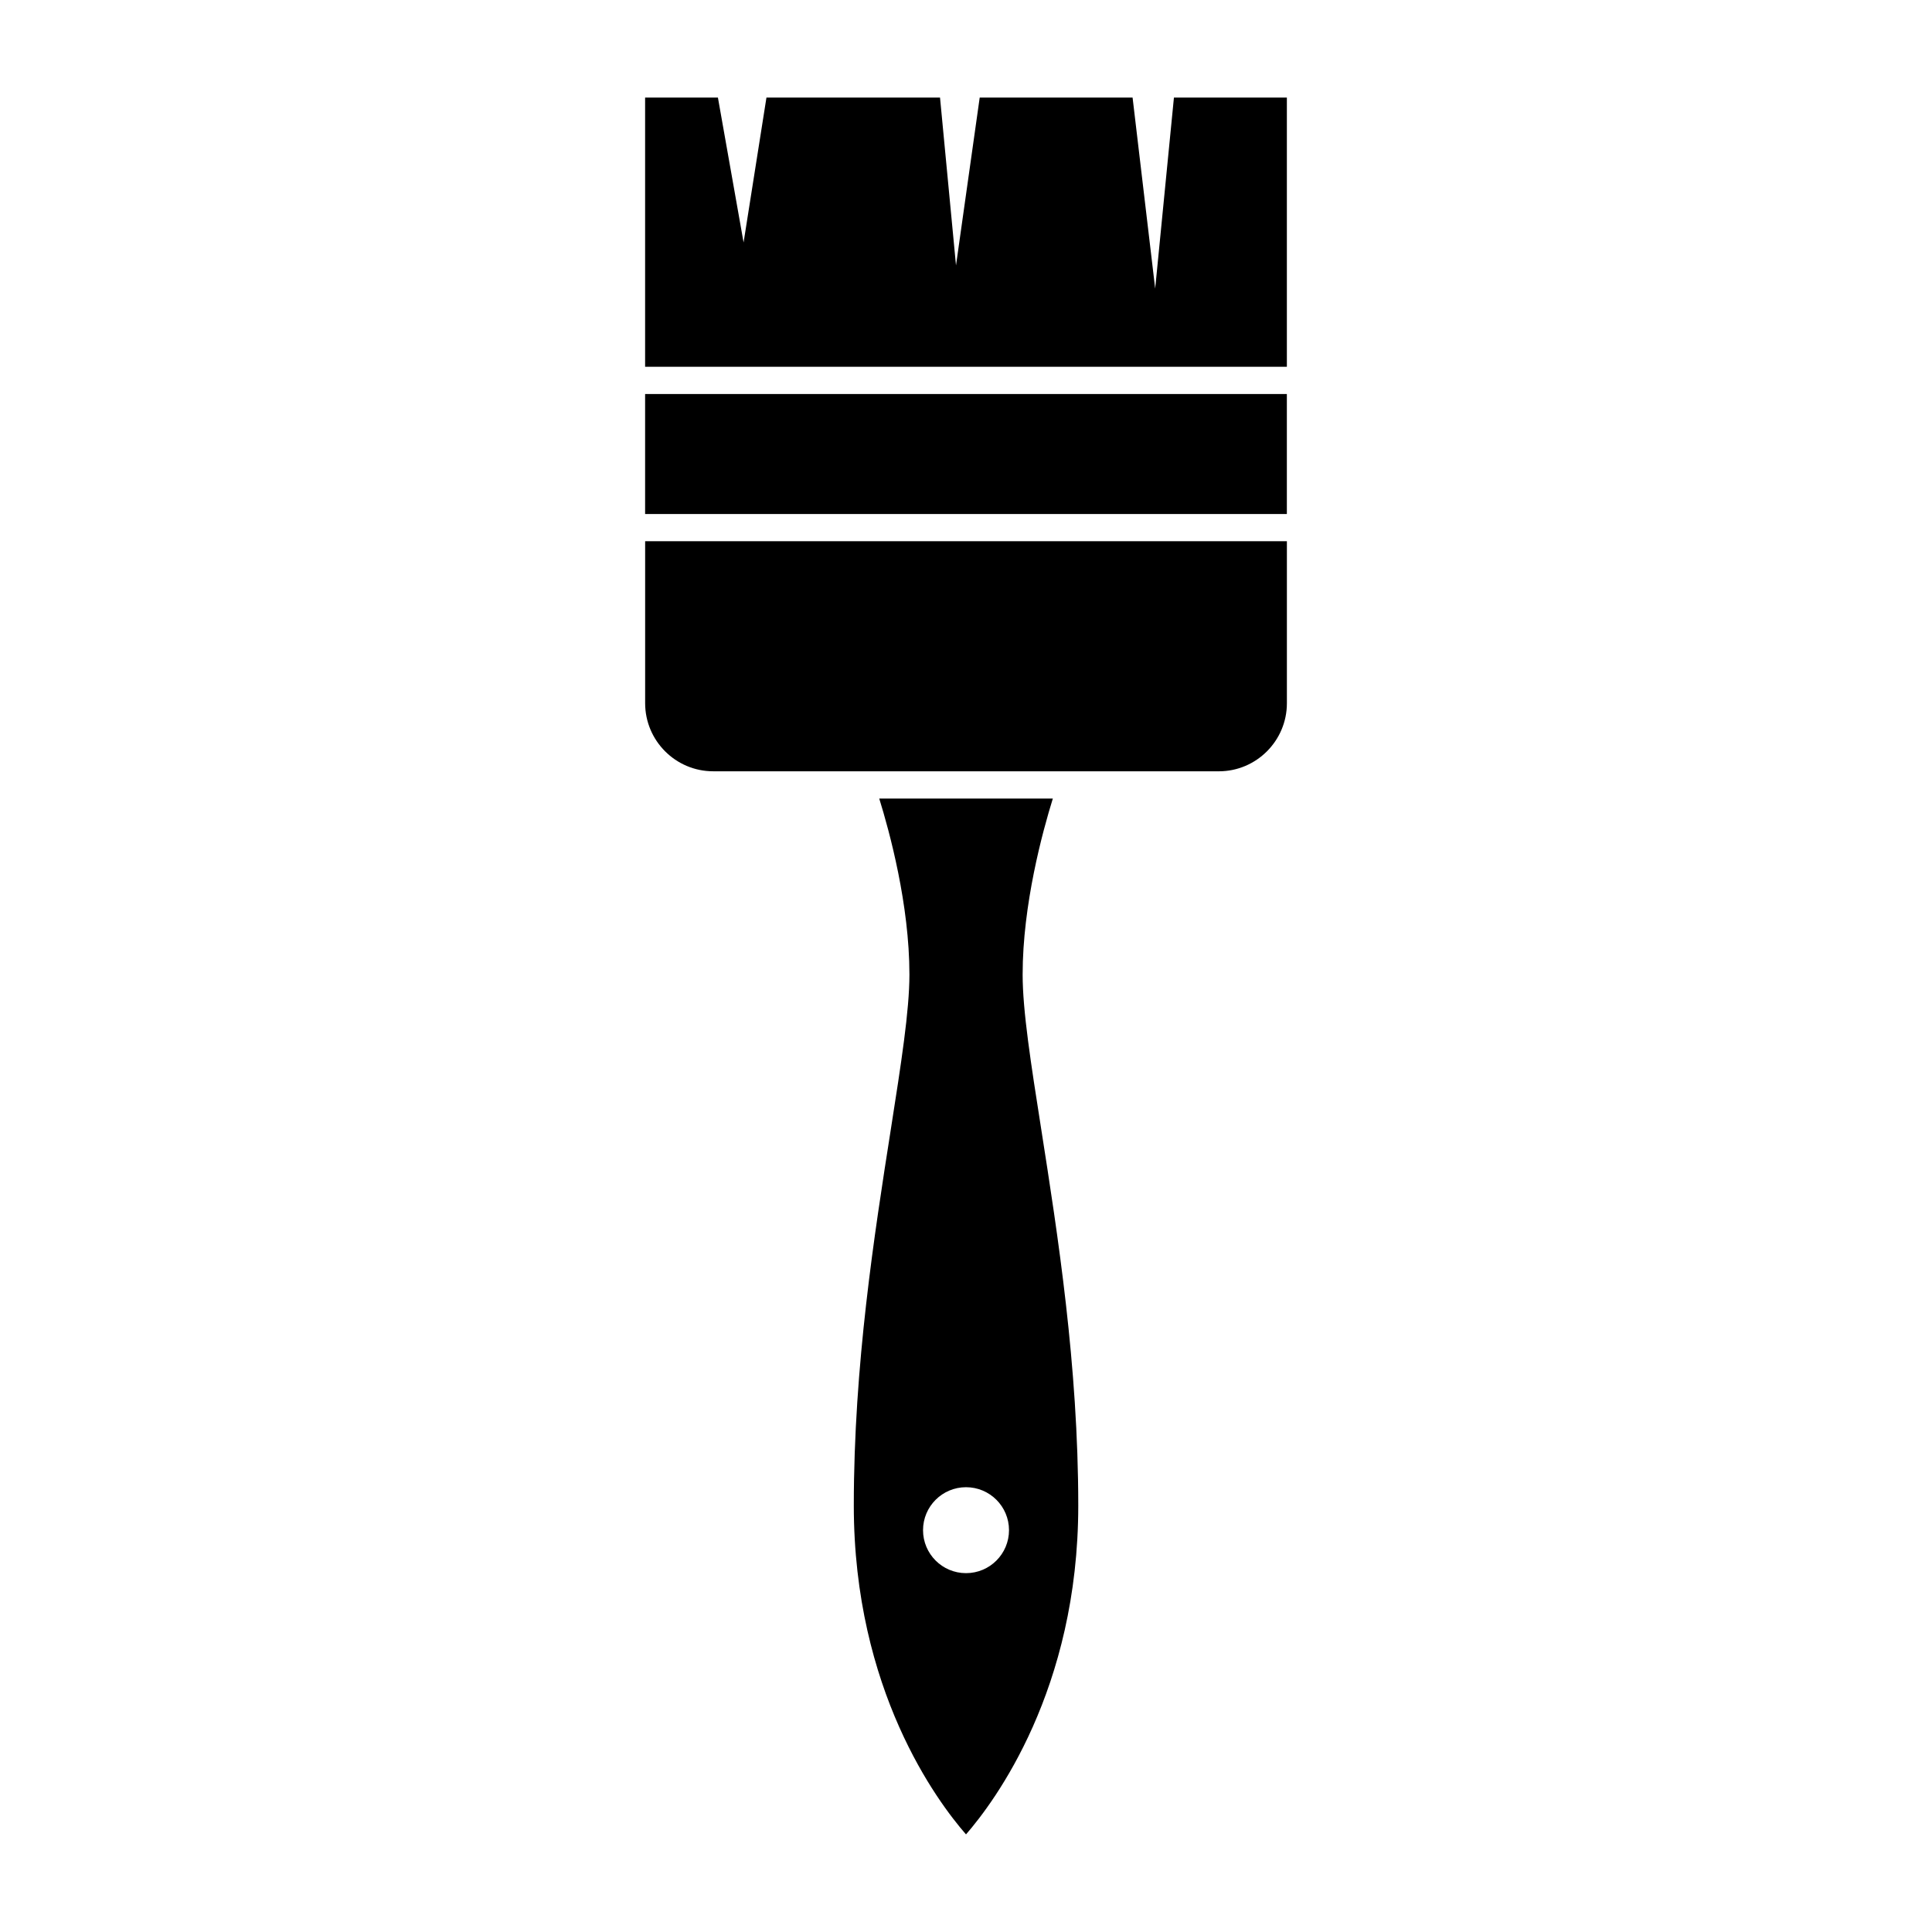 <?xml version="1.0" encoding="UTF-8"?>
<!-- The Best Svg Icon site in the world: iconSvg.co, Visit us! https://iconsvg.co -->
<svg fill="#000000" width="800px" height="800px" version="1.1" viewBox="144 144 512 512" xmlns="http://www.w3.org/2000/svg">
 <g>
  <path d="m419.95 443.34c-2.766-17.582-4.941-31.477-4.941-41.082 0-18.516 5.273-37.855 8.004-46.637h-46.008c2.731 8.781 8 28.121 8 46.637 0 9.602-2.18 23.496-4.934 41.082-4.367 27.836-9.805 62.473-9.805 99.617 0 48.984 22.184 78.535 29.734 87.176 7.543-8.672 29.75-38.324 29.75-87.176-0.004-37.145-5.438-71.781-9.801-99.617zm-19.945 117.56c-6.289 0-11.391-5.098-11.391-11.387 0-6.289 5.106-11.387 11.391-11.387 6.293 0 11.391 5.098 11.391 11.387 0 6.289-5.098 11.387-11.391 11.387z"/>
  <path d="m485.04 330.36c0 9.945-8.09 18.043-18.035 18.043l-134-0.004c-9.945 0-18.035-8.098-18.035-18.043v-42.93h170.07z"/>
  <path d="m314.96 248.42h170.07v31.801h-170.07z"/>
  <path d="m314.96 241.2v-71.336h19.297l6.801 38.391 6.059-38.391h46l4.234 44.473 6.281-44.473h40.516l5.988 50.613 4.969-50.613h29.93v71.336z"/>
 </g>
</svg>